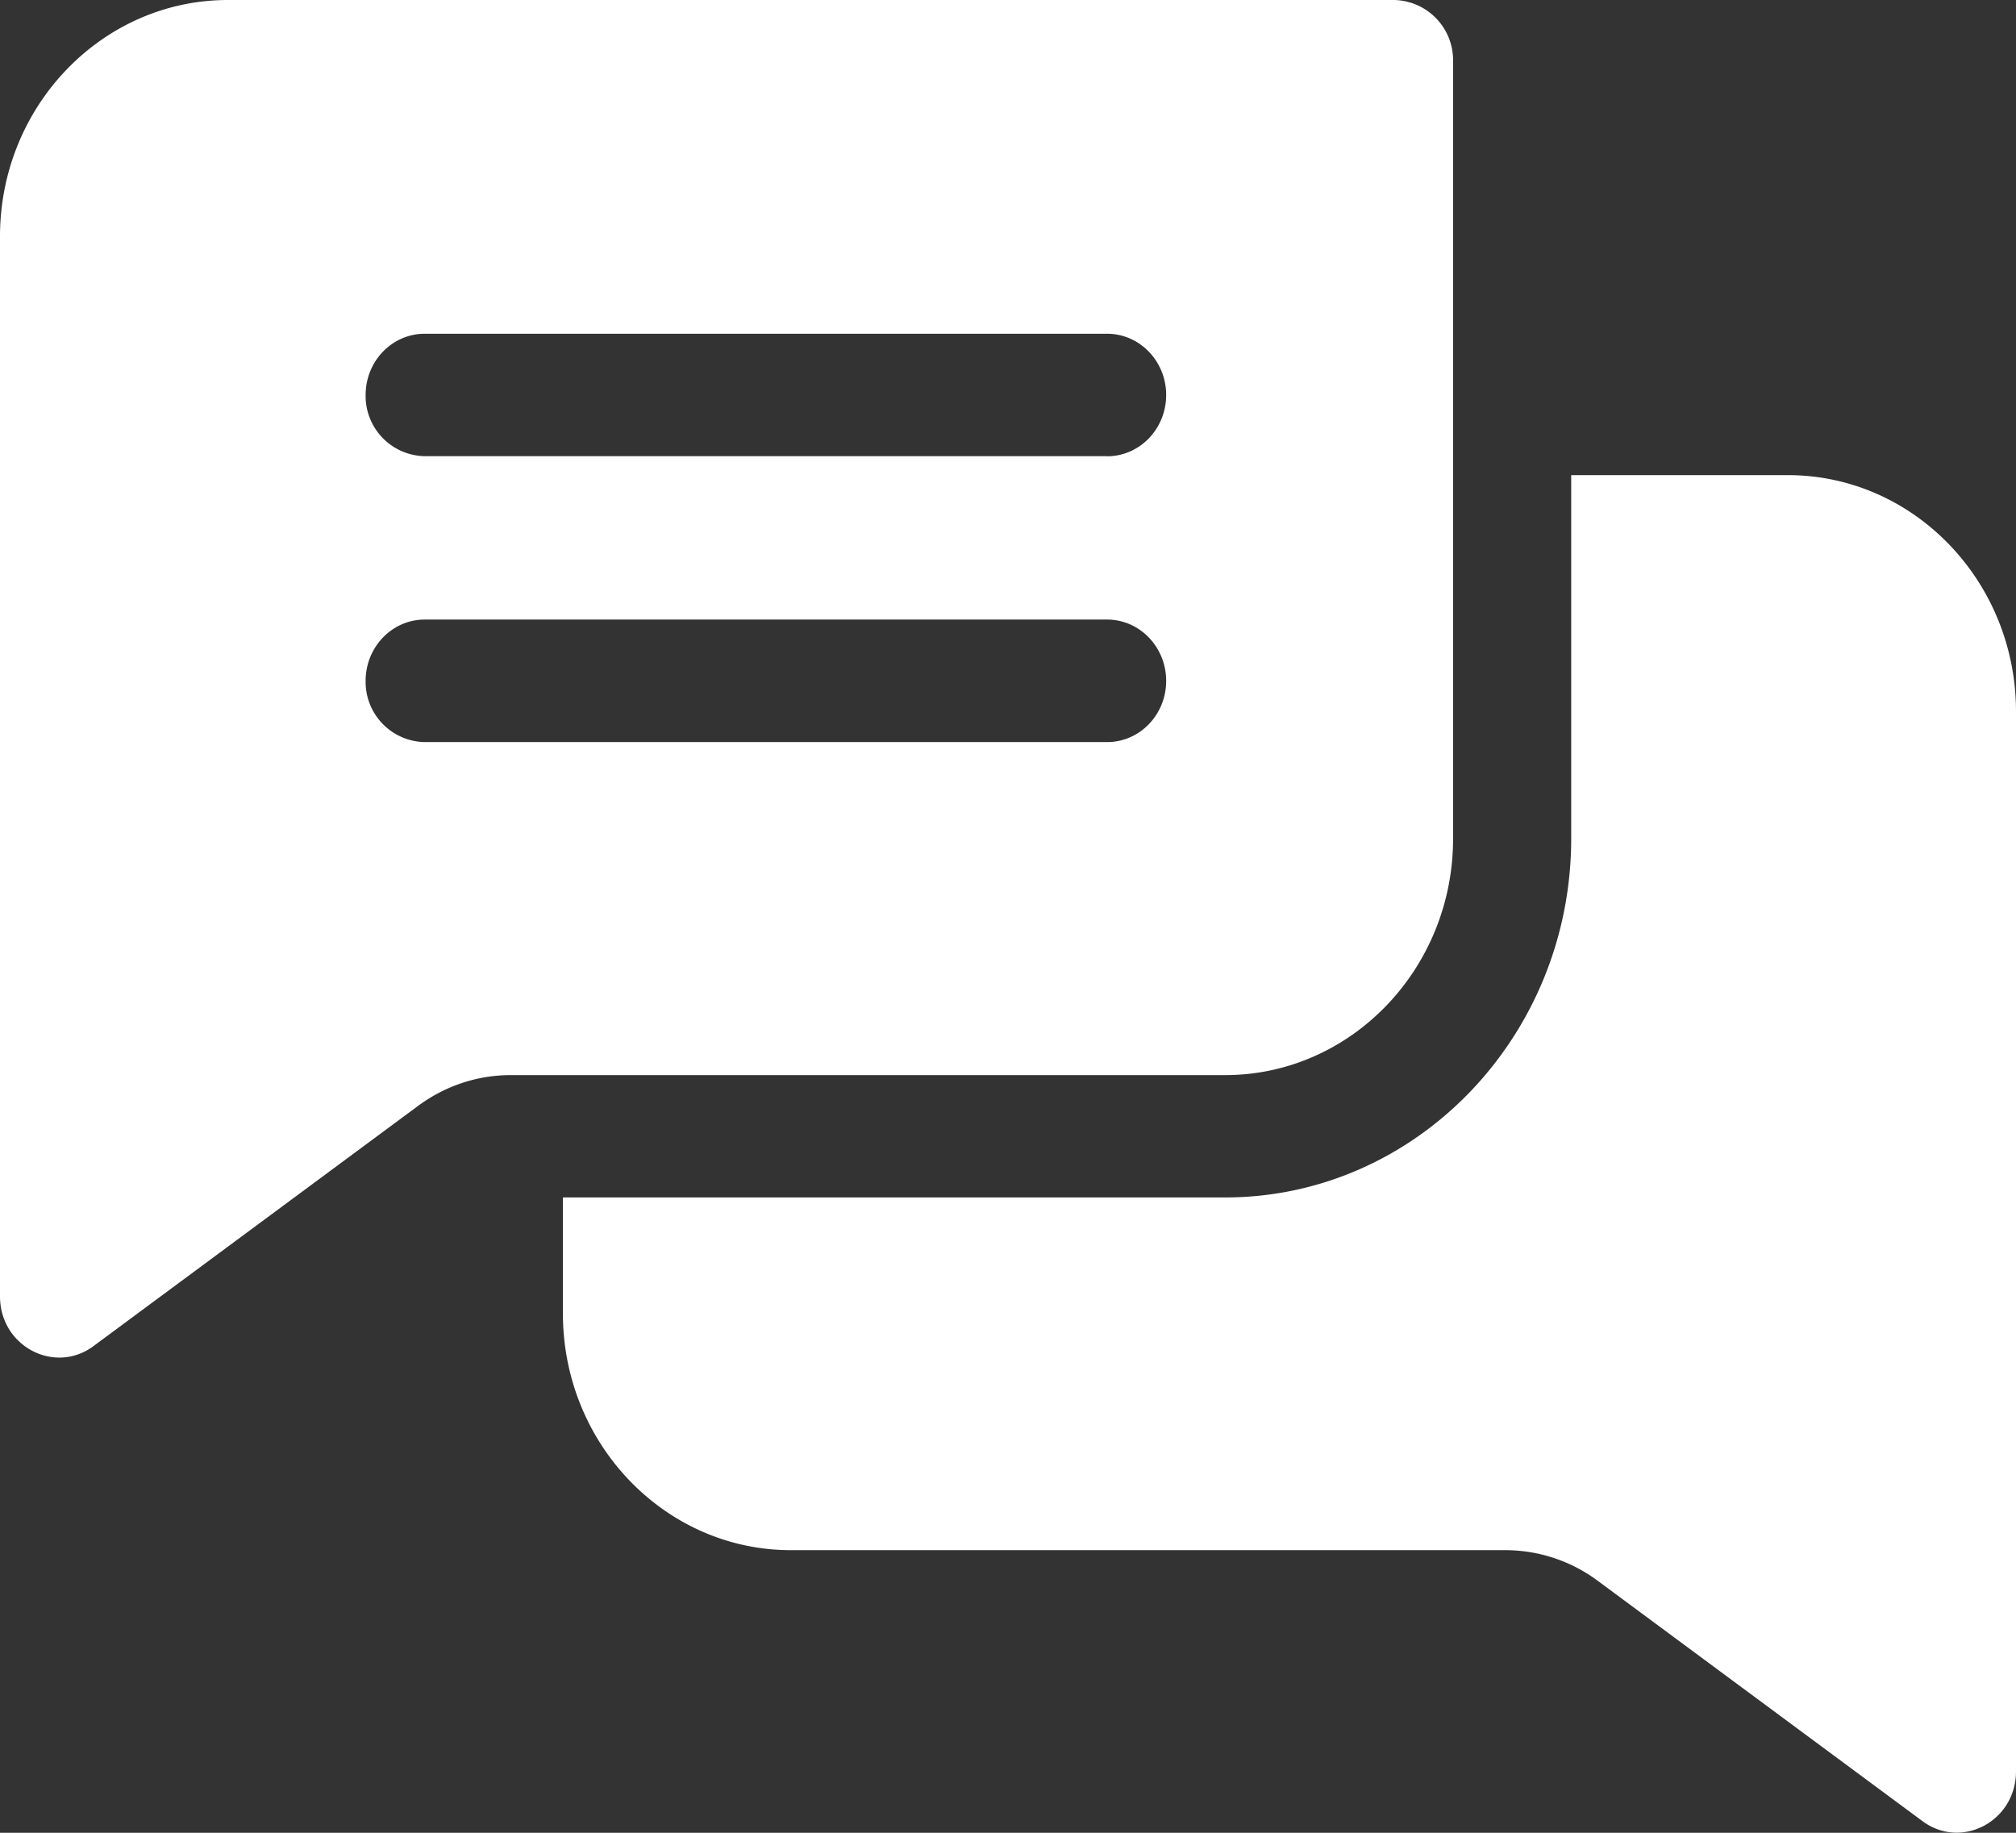 <svg width="22" height="20" viewBox="0 0 22 20" fill="none" xmlns="http://www.w3.org/2000/svg">
    <rect x="0" y="0" width="22" height="20" fill="#333333" stroke="none"/>
    <path d="M15.212 0H2.488C1.116 0 0 1.157 0 2.58v11.566c0 .547.597.856 1.019.544l3.543-2.622c.298-.22.648-.336 1.013-.336h7.794c1.372 0 2.488-1.158 2.488-2.58V.668A.657.657 0 0 0 15.212 0zm-3.13 8.098H4.635a.657.657 0 0 1-.645-.668c0-.37.289-.669.645-.669h7.447c.355 0 .644.3.644.669 0 .37-.289.668-.645.668zm0-3.12H4.635a.657.657 0 0 1-.645-.668c0-.369.289-.668.645-.668h7.447c.355 0 .644.3.644.668 0 .37-.289.669-.645.669z" fill="#fff"/>
    <path d="M22 7.766V19.33c0 .544-.594.858-1.019.544l-3.543-2.622a1.692 1.692 0 0 0-1.013-.336H8.631c-1.372 0-2.488-1.158-2.488-2.581v-1.268h7.226c2.083 0 3.777-1.757 3.777-3.917V5.185h2.366c1.372 0 2.488 1.158 2.488 2.58z" fill="#fff"/>
</svg>
